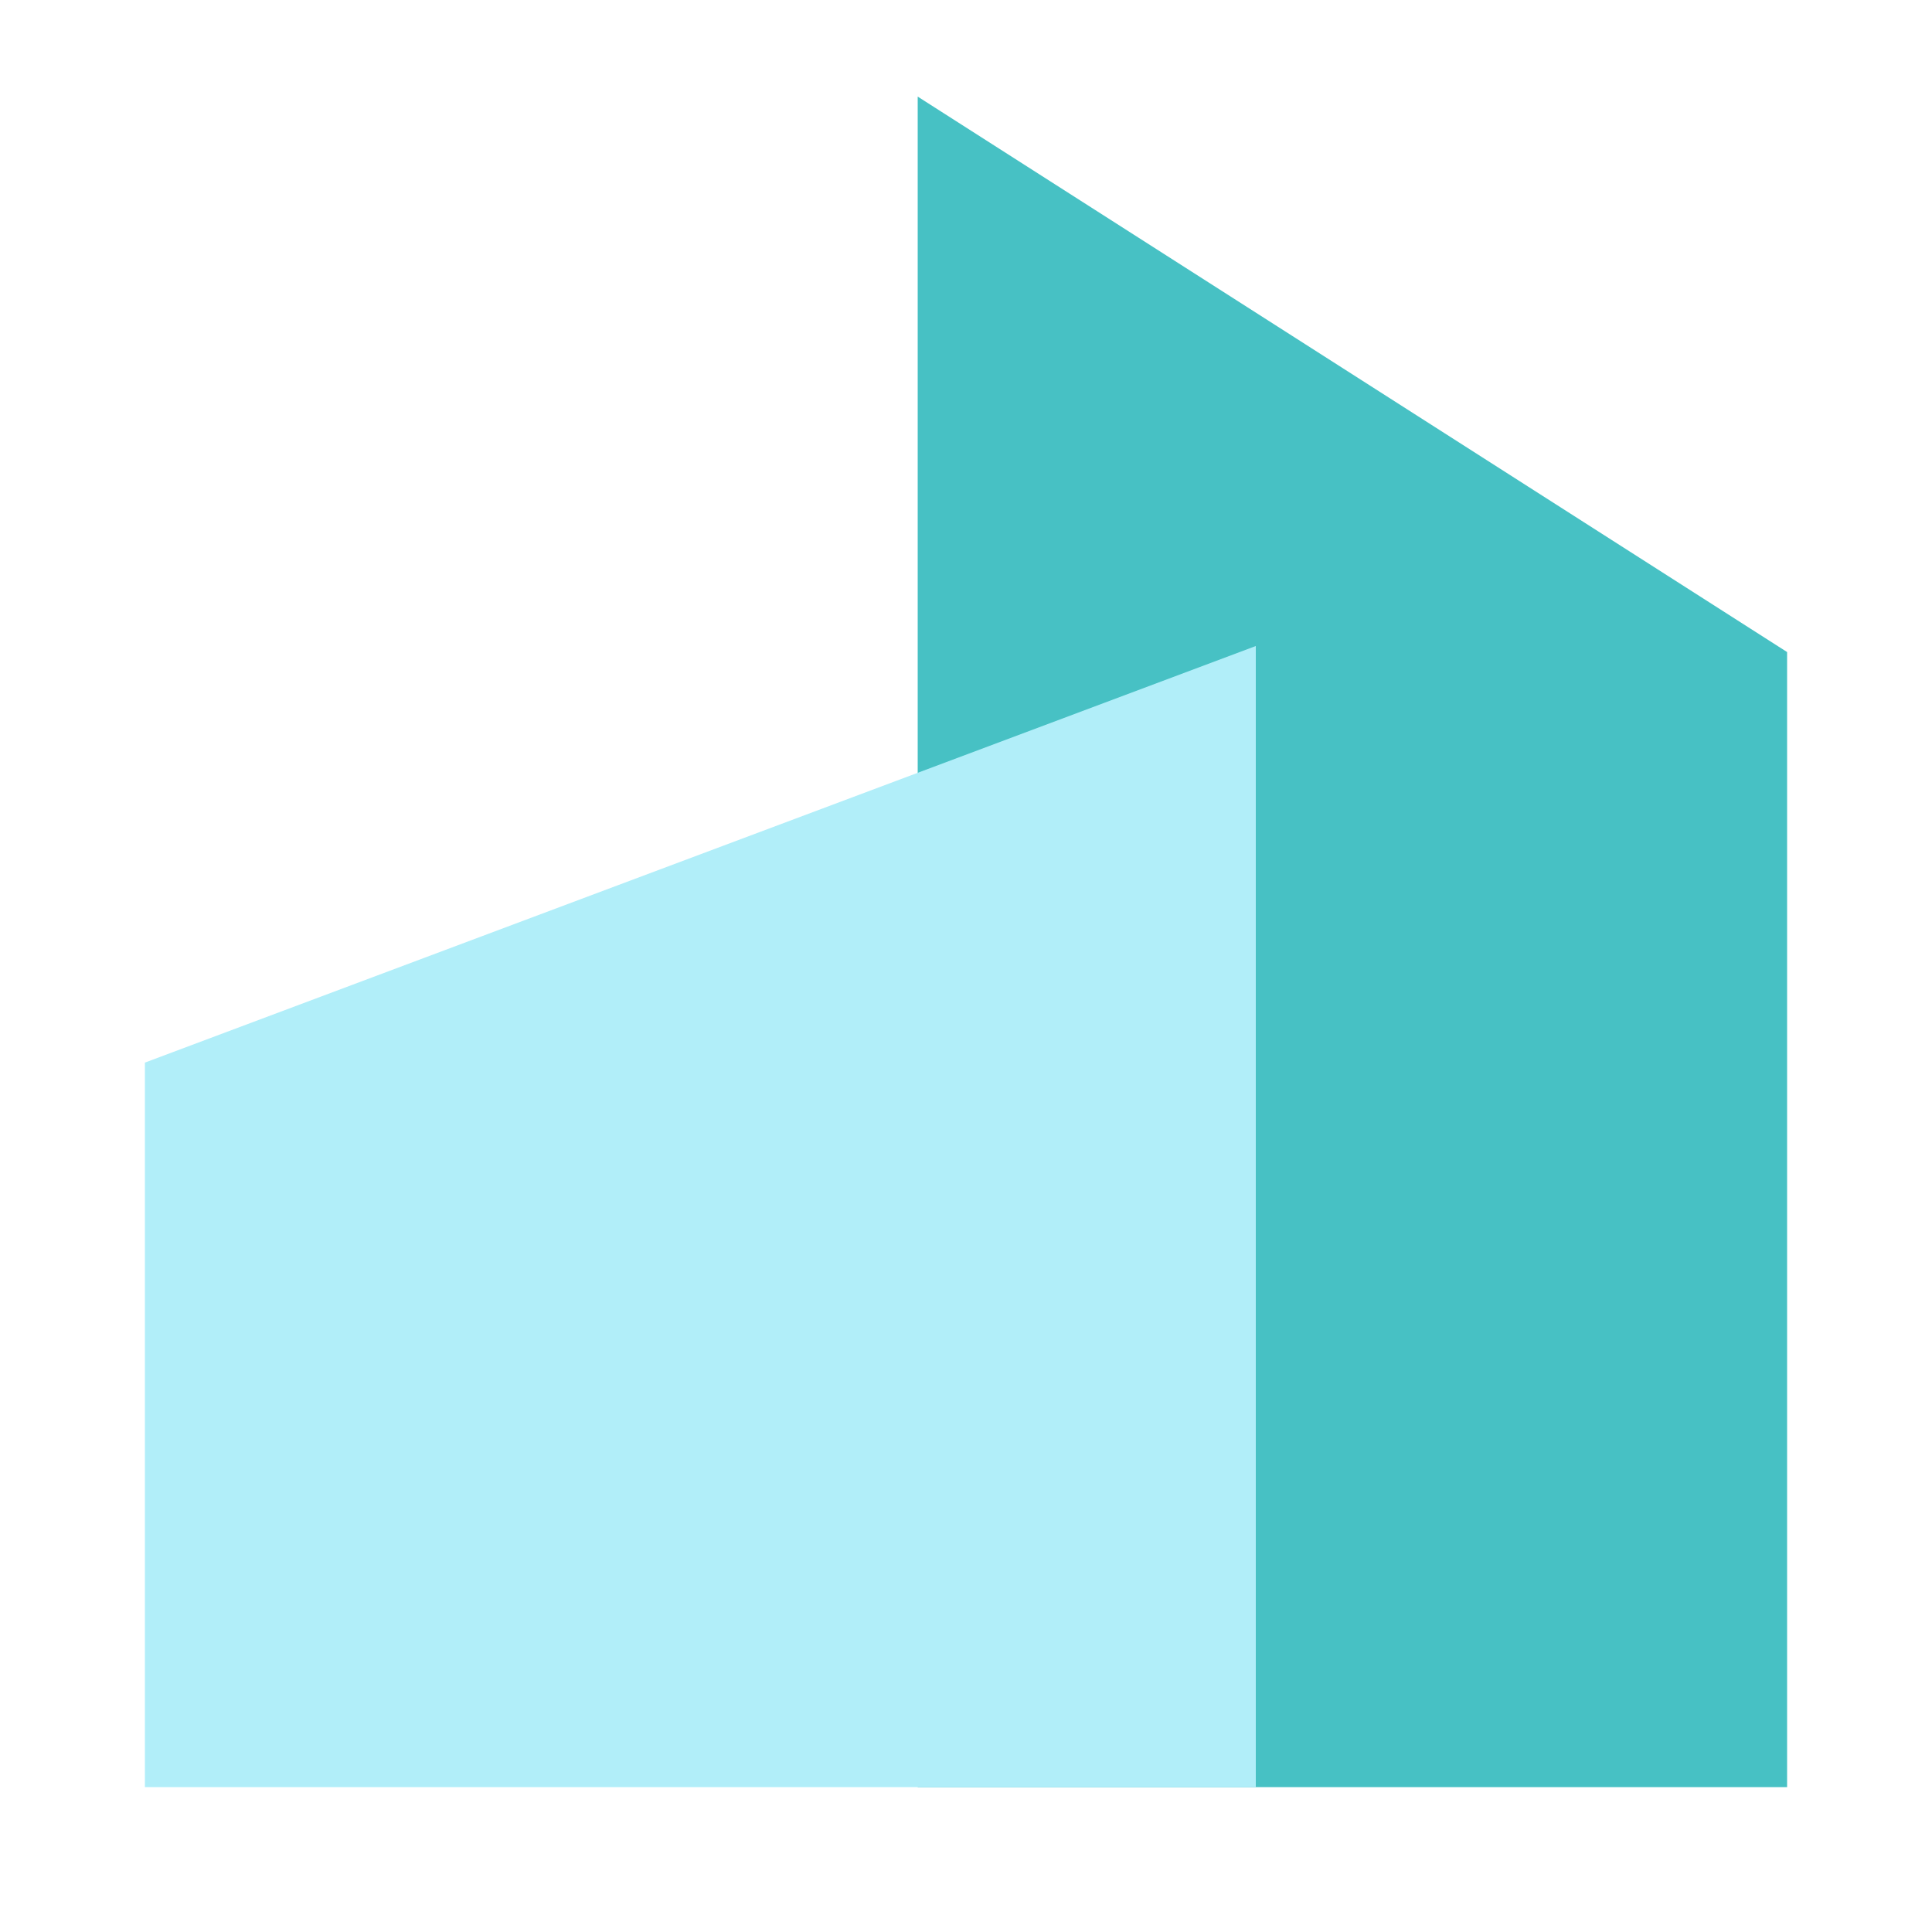 <svg width="40" height="40" viewBox="0 0 40 40" fill="none" xmlns="http://www.w3.org/2000/svg">
<path d="M19 2L37 13.5L37 37H19L19 2Z" fill="#47C1C4"/>
<path d="M26 37H3V22L26 13.375V37Z" fill="#B1EEF9"/>
</svg>
